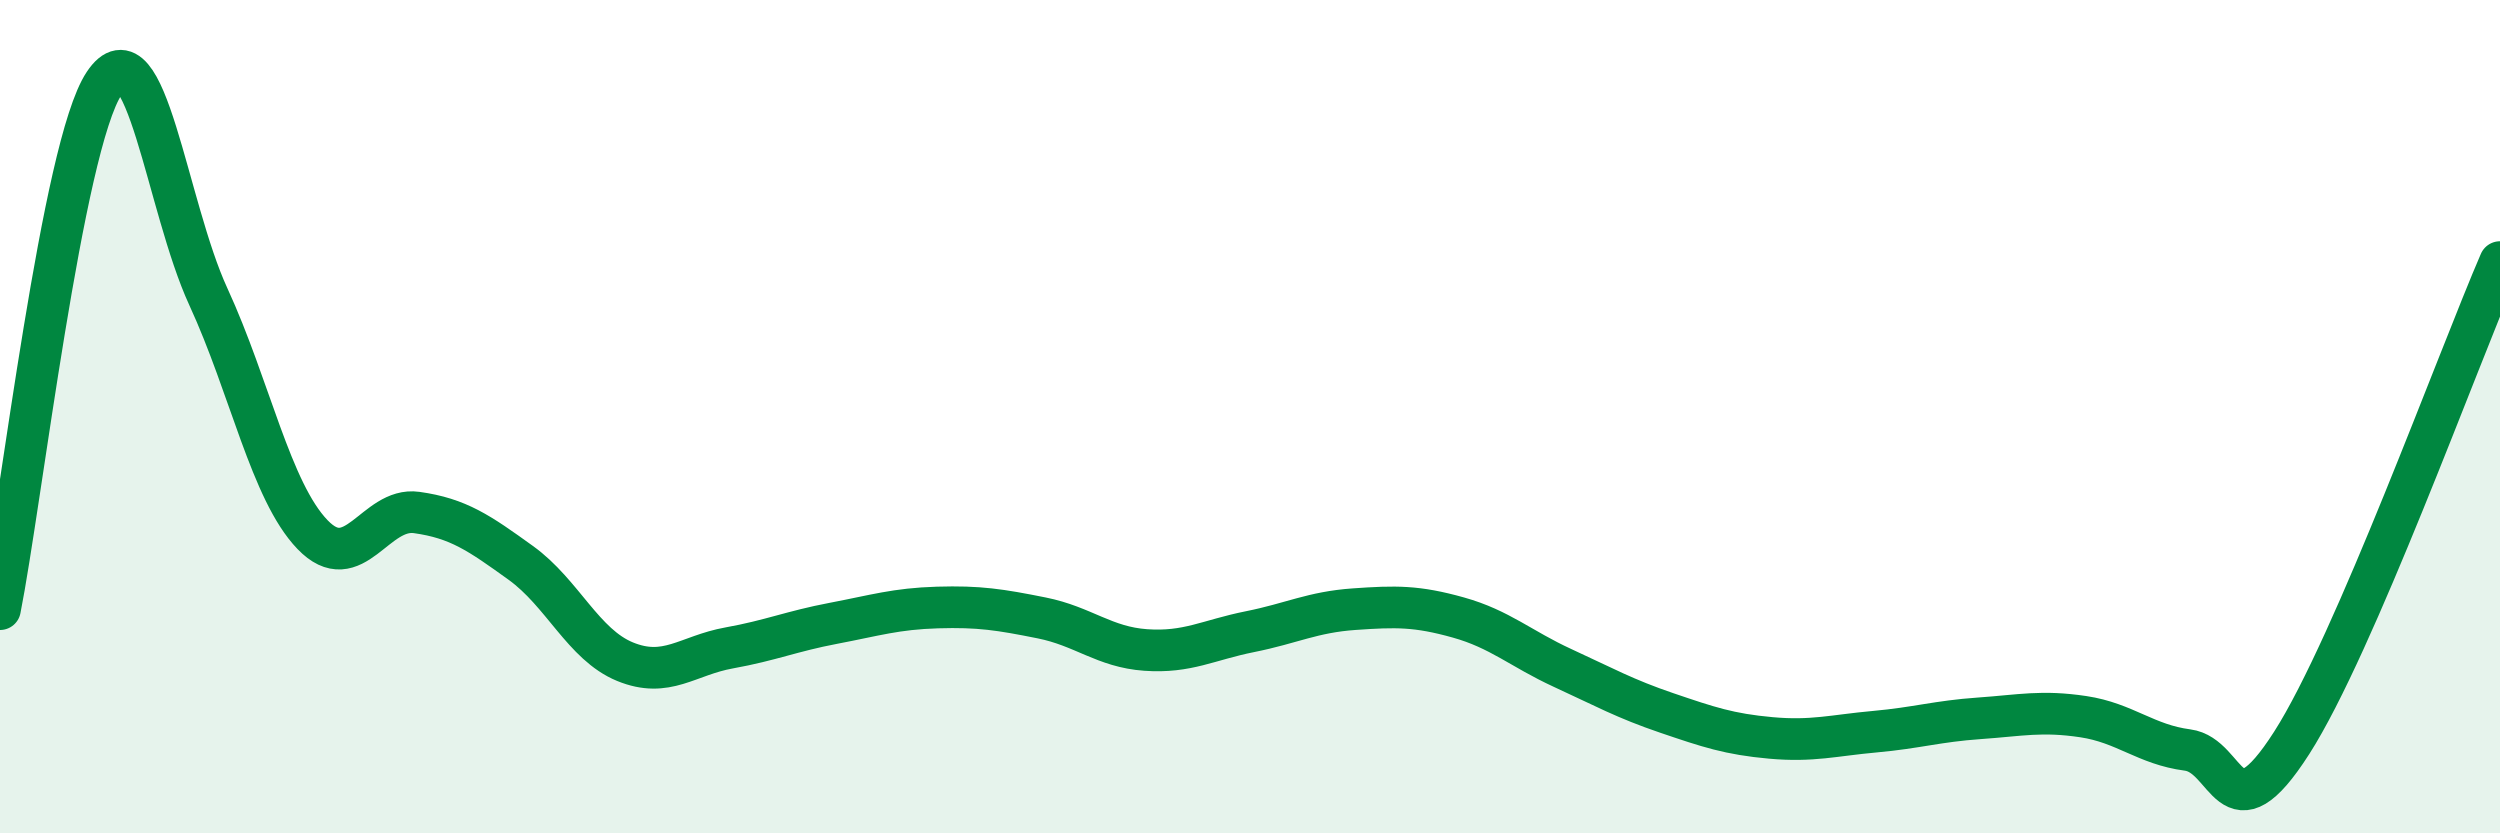 
    <svg width="60" height="20" viewBox="0 0 60 20" xmlns="http://www.w3.org/2000/svg">
      <path
        d="M 0,14.62 C 0.5,12.1 1.5,3.5 2.5,2 C 3.5,0.5 4,4.95 5,7.12 C 6,9.29 6.5,11.79 7.5,12.83 C 8.5,13.87 9,12.16 10,12.3 C 11,12.44 11.5,12.79 12.5,13.51 C 13.5,14.23 14,15.47 15,15.88 C 16,16.29 16.5,15.73 17.5,15.55 C 18.5,15.37 19,15.15 20,14.96 C 21,14.77 21.5,14.61 22.5,14.58 C 23.5,14.55 24,14.63 25,14.83 C 26,15.03 26.5,15.53 27.5,15.6 C 28.5,15.67 29,15.36 30,15.16 C 31,14.96 31.5,14.69 32.5,14.62 C 33.5,14.55 34,14.54 35,14.82 C 36,15.1 36.5,15.57 37.5,16.03 C 38.5,16.49 39,16.77 40,17.11 C 41,17.45 41.5,17.62 42.5,17.71 C 43.5,17.8 44,17.65 45,17.56 C 46,17.47 46.5,17.31 47.5,17.24 C 48.5,17.17 49,17.05 50,17.2 C 51,17.35 51.5,17.87 52.5,18 C 53.5,18.13 53.5,20.17 55,17.83 C 56.5,15.49 59,8.6 60,6.29L60 20L0 20Z"
        fill="#008740"
        opacity="0.1"
        stroke-linecap="round"
        stroke-linejoin="round"
      />
      <path
        d="M 0,14.62 C 0.5,12.1 1.5,3.5 2.5,2 C 3.5,0.5 4,4.95 5,7.12 C 6,9.29 6.5,11.79 7.5,12.83 C 8.5,13.87 9,12.16 10,12.3 C 11,12.44 11.5,12.79 12.5,13.51 C 13.5,14.23 14,15.47 15,15.88 C 16,16.29 16.5,15.73 17.5,15.55 C 18.5,15.37 19,15.15 20,14.96 C 21,14.77 21.5,14.61 22.5,14.58 C 23.5,14.55 24,14.63 25,14.83 C 26,15.03 26.5,15.53 27.5,15.6 C 28.5,15.67 29,15.36 30,15.16 C 31,14.96 31.5,14.69 32.5,14.62 C 33.5,14.55 34,14.54 35,14.82 C 36,15.1 36.5,15.57 37.5,16.03 C 38.5,16.49 39,16.77 40,17.11 C 41,17.45 41.5,17.62 42.5,17.71 C 43.5,17.8 44,17.65 45,17.56 C 46,17.47 46.5,17.31 47.5,17.24 C 48.5,17.17 49,17.05 50,17.2 C 51,17.35 51.5,17.87 52.5,18 C 53.5,18.13 53.5,20.17 55,17.83 C 56.5,15.49 59,8.6 60,6.29"
        stroke="#008740"
        stroke-width="1"
        fill="none"
        stroke-linecap="round"
        stroke-linejoin="round"
      />
    </svg>
  